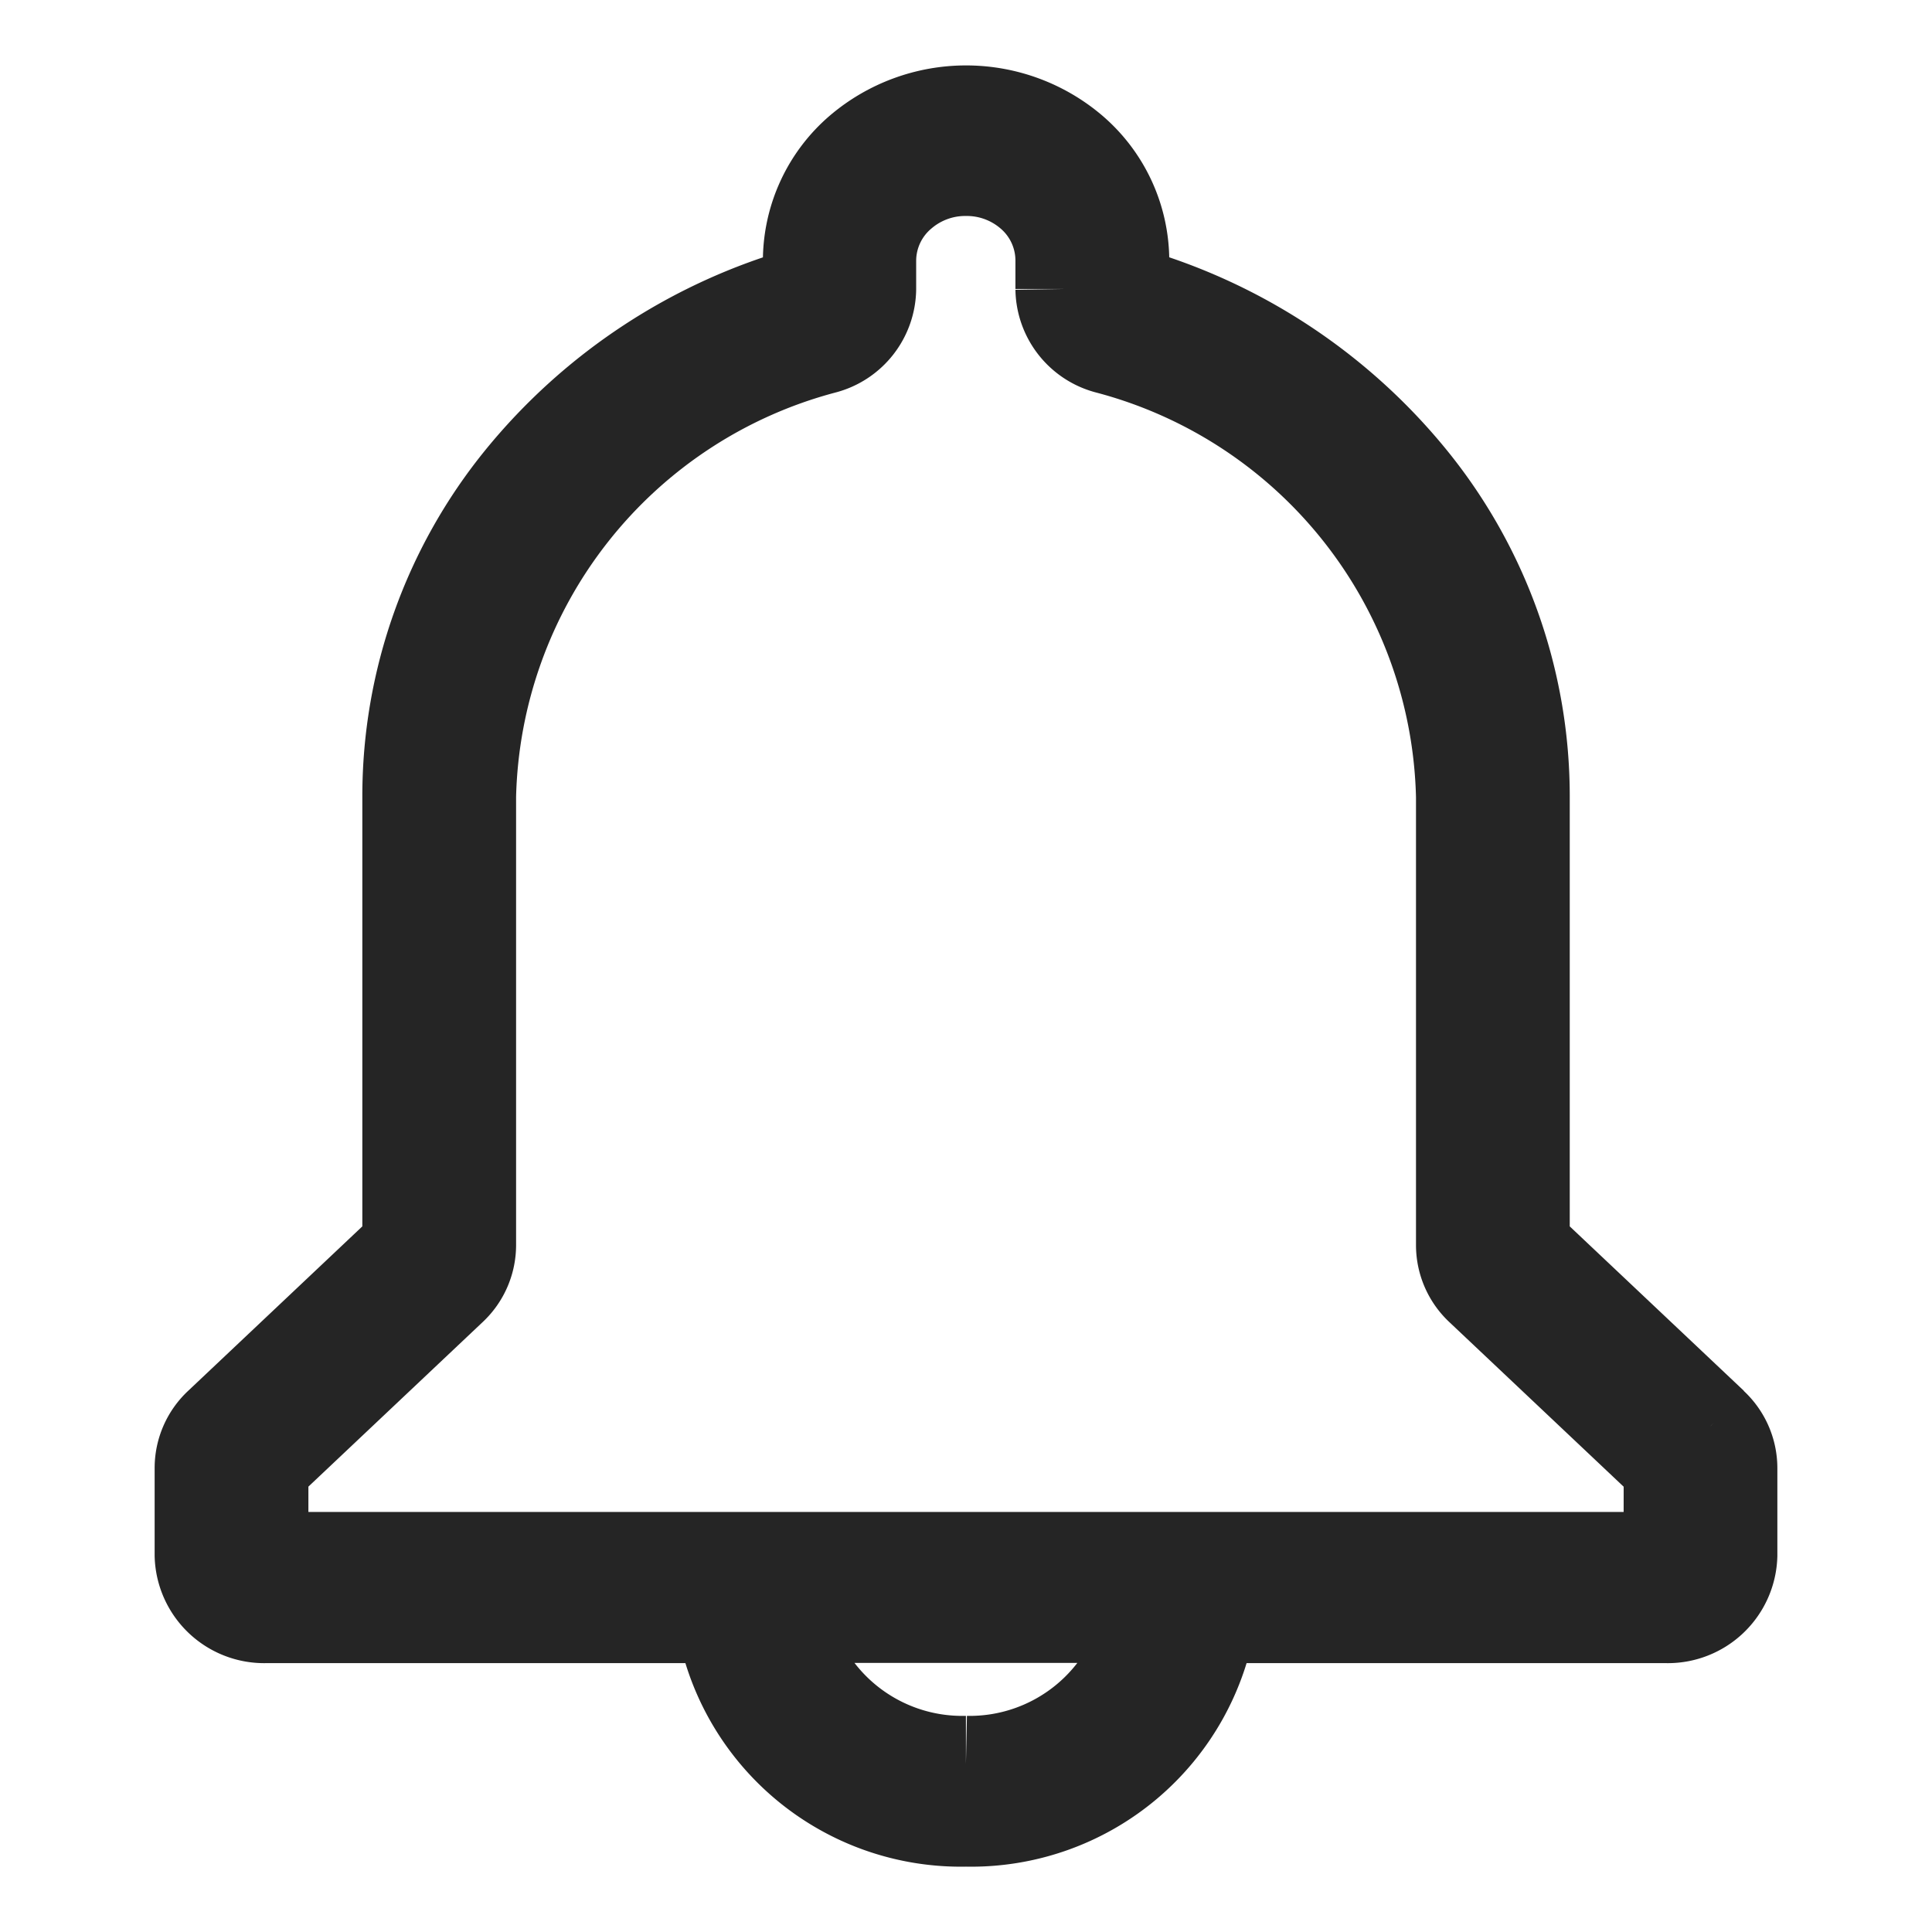 <svg id="notification_icn" xmlns="http://www.w3.org/2000/svg" xmlns:xlink="http://www.w3.org/1999/xlink" width="24" height="24" viewBox="0 0 24 24">
  <defs>
    <clipPath id="clip-path">
      <rect id="사각형_2293" data-name="사각형 2293" width="21.2" height="24" fill="#252525" stroke="#252525" stroke-width="1.2"/>
    </clipPath>
  </defs>
  <rect id="사각형_2427" data-name="사각형 2427" width="24" height="24" transform="translate(0 0)" fill="none"/>
  <g id="그룹_2969" data-name="그룹 2969" transform="translate(2.9 2)">
    <g id="그룹_2968" data-name="그룹 2968" transform="translate(-1.5 -2)" clip-path="url(#clip-path)">
      <path id="패스_1324" data-name="패스 1324" d="M18.73,16.3,16.4,14.1a.065.065,0,0,1-.021-.047V8.481a6.217,6.217,0,0,0-1.394-3.925,6.979,6.979,0,0,0-3.528-2.314.069.069,0,0,1-.053-.065V1.817a1.778,1.778,0,0,0-.624-1.34,2.009,2.009,0,0,0-2.6,0,1.779,1.779,0,0,0-.624,1.34v.361a.069.069,0,0,1-.053.065A6.979,6.979,0,0,0,3.974,4.556,6.217,6.217,0,0,0,2.58,8.481v5.572a.065.065,0,0,1-.021.047L.229,16.3A.713.713,0,0,0,0,16.823V17.91a.761.761,0,0,0,.781.737H6.47a2.979,2.979,0,0,0,3.009,2.528,2.979,2.979,0,0,0,3.009-2.528h5.689a.761.761,0,0,0,.781-.737V16.823a.712.712,0,0,0-.229-.521m-9.251,4.2a2.288,2.288,0,0,1-2.294-1.858h4.588a2.288,2.288,0,0,1-2.294,1.858m8.77-2.6a.069.069,0,0,1-.071.067H.781A.069.069,0,0,1,.71,17.91V16.823a.065.065,0,0,1,.021-.047l2.33-2.2a.712.712,0,0,0,.229-.521V8.481A5.933,5.933,0,0,1,7.7,2.884a.741.741,0,0,0,.56-.707V1.817A1.123,1.123,0,0,1,8.659.97a1.242,1.242,0,0,1,.82-.3h0a1.242,1.242,0,0,1,.82.3,1.123,1.123,0,0,1,.394.846v.361a.741.741,0,0,0,.56.707,5.933,5.933,0,0,1,4.416,5.6v5.572a.712.712,0,0,0,.229.521l2.33,2.2a.065.065,0,0,1,.021.047Z" transform="translate(1.121 1.413)" fill="#252525" stroke="#252525" stroke-width="1.2"/>
    </g>
  </g>
</svg>
